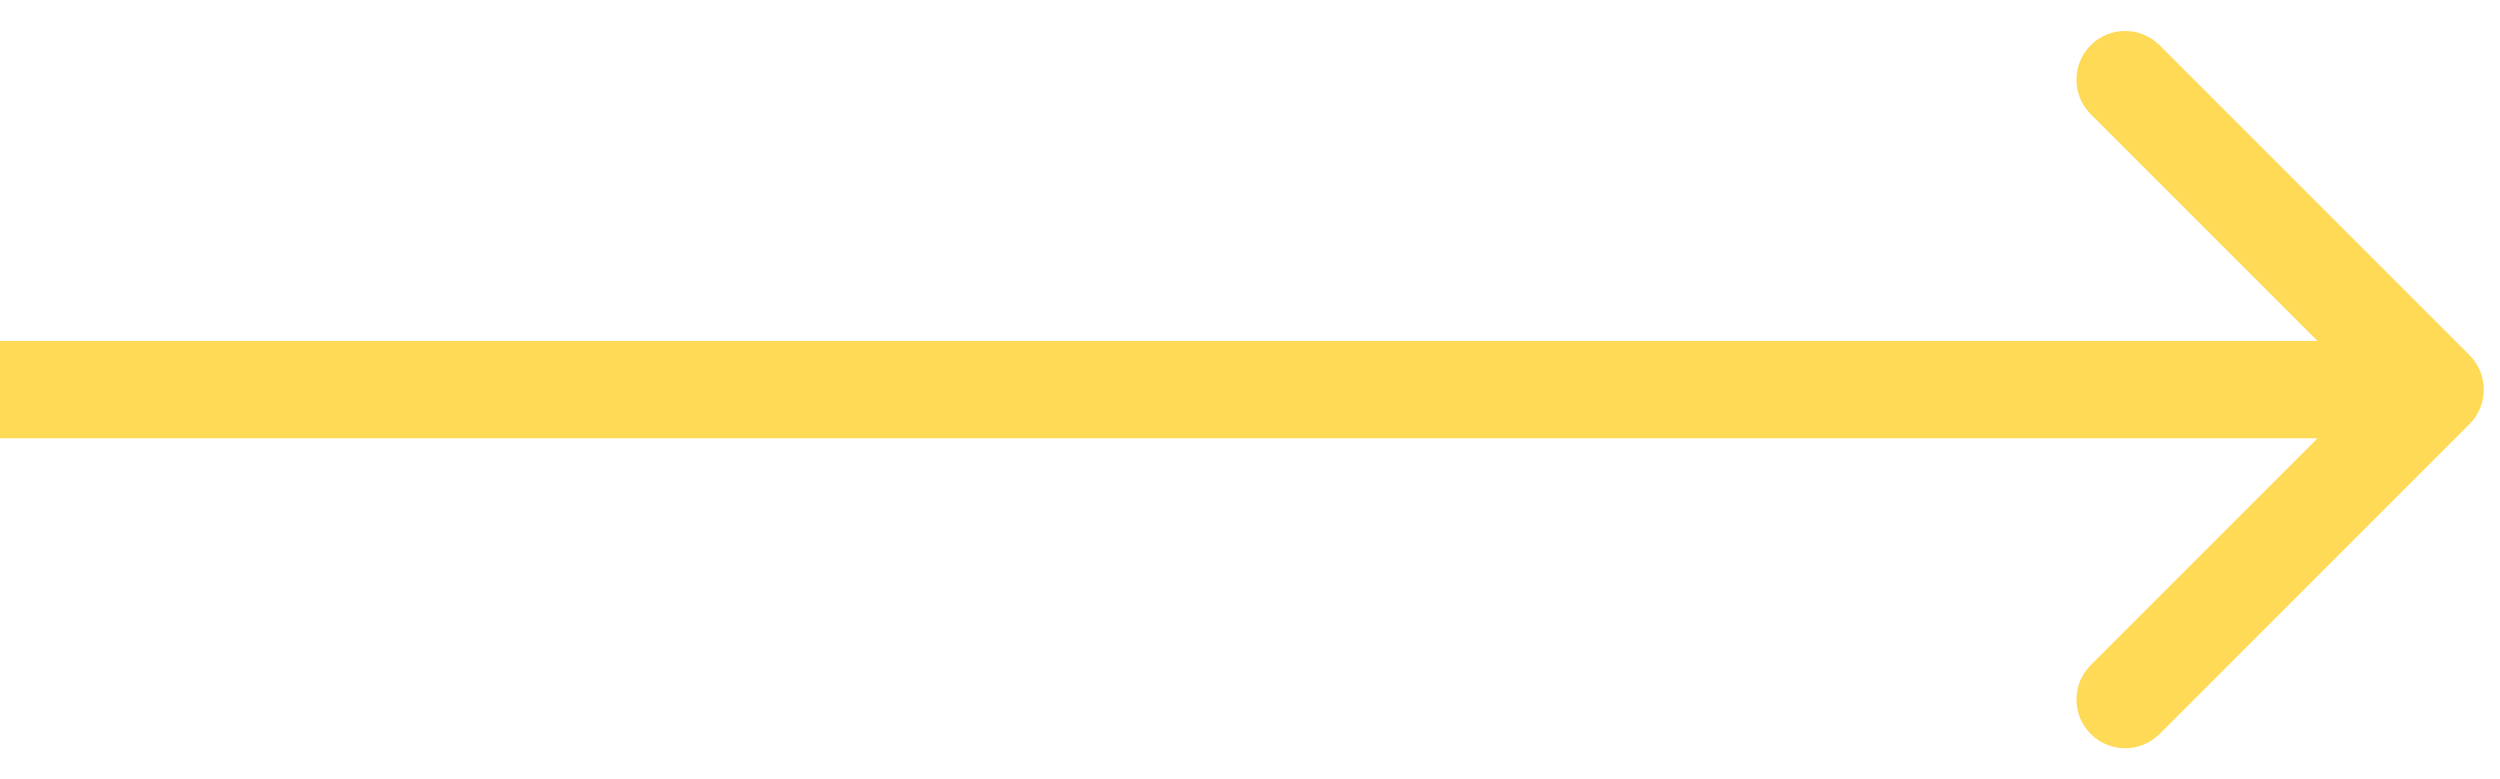 <svg width="77" height="24" viewBox="0 0 77 24" fill="none" xmlns="http://www.w3.org/2000/svg">
<path d="M76.061 13.061C76.646 12.475 76.646 11.525 76.061 10.939L66.515 1.393C65.929 0.808 64.979 0.808 64.393 1.393C63.808 1.979 63.808 2.929 64.393 3.515L72.879 12L64.393 20.485C63.808 21.071 63.808 22.021 64.393 22.607C64.979 23.192 65.929 23.192 66.515 22.607L76.061 13.061ZM0 13.5H75V10.5H0V13.5Z" fill="#FFDA57"/>
</svg>
